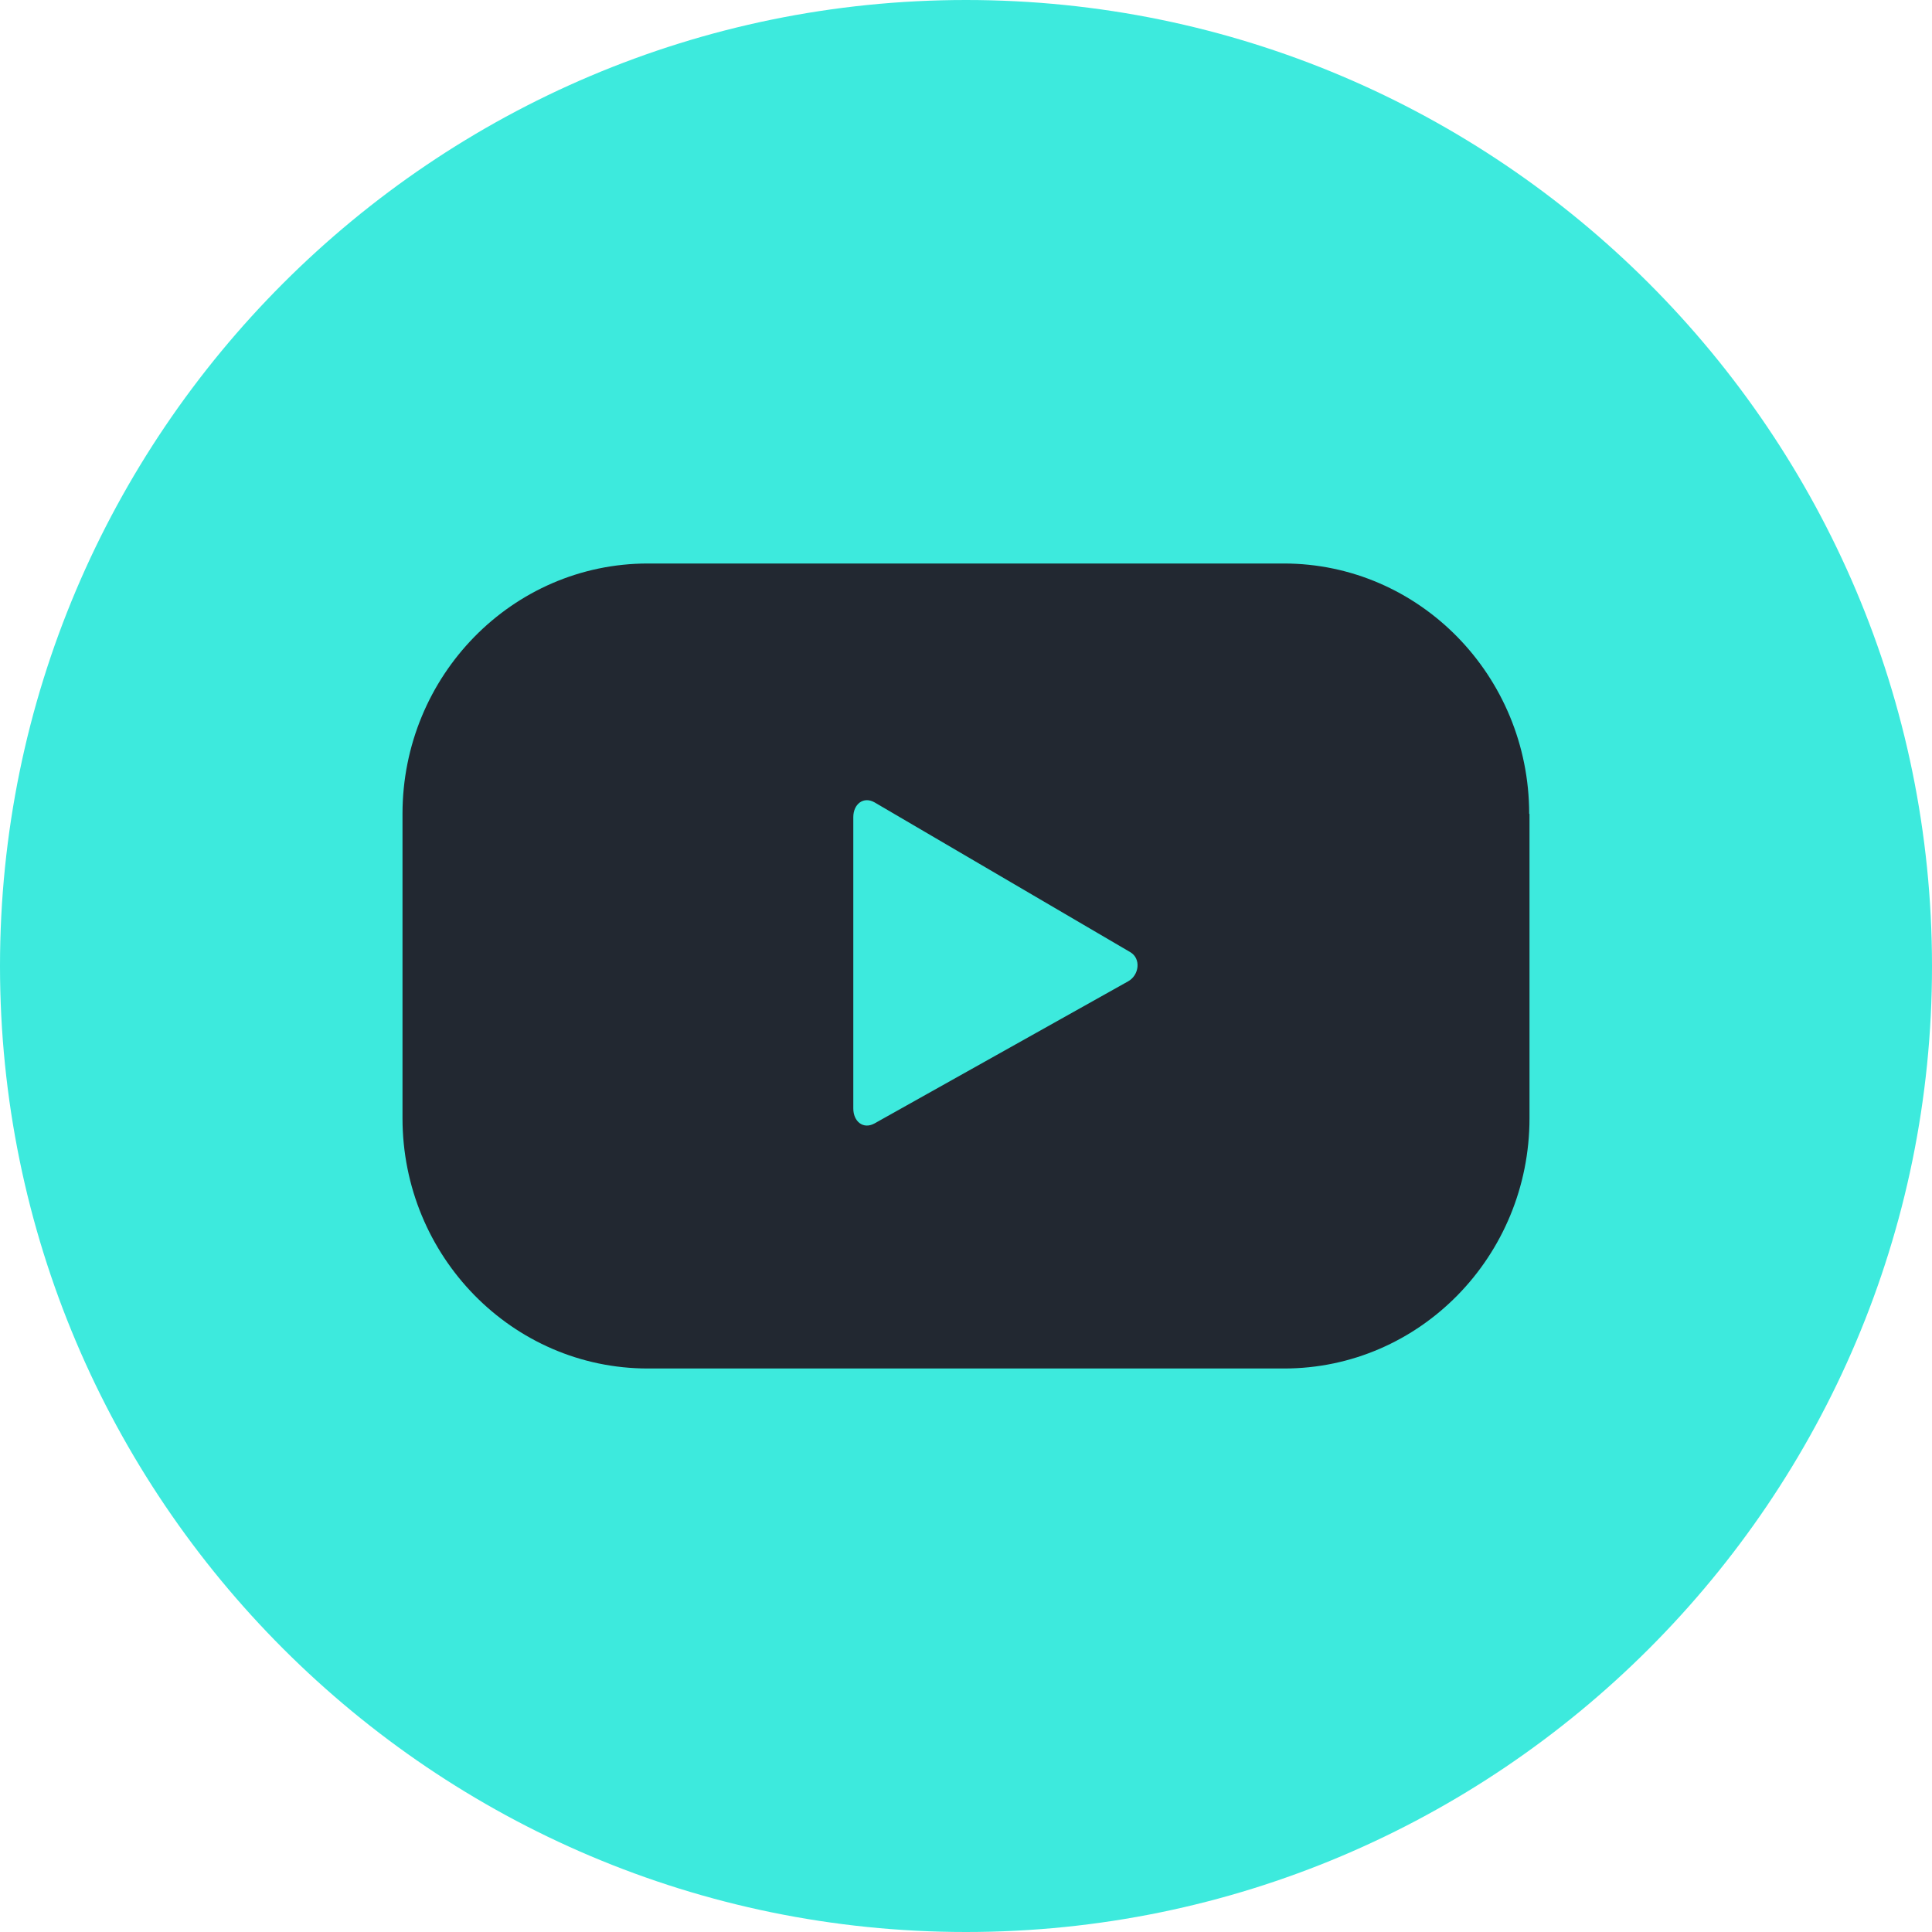 <svg width="24" height="24" viewBox="0 0 24 24" fill="none" xmlns="http://www.w3.org/2000/svg">
<g clip-path="url(#clip0_614_1184)">
<path d="M12 24C5.382 24 0 18.618 0 12C0 5.382 5.382 0 12 0C18.618 0 24 5.382 24 12C24.004 18.618 18.618 24 12 24Z" fill="#3DEADD"/>
<path d="M18.996 10.11C18.996 8.393 17.63 7 15.948 7H8.048C6.365 7 5 8.393 5 10.11V13.89C5 15.607 6.365 17 8.048 17H15.952C17.635 17 19 15.607 19 13.89V10.11H18.996ZM14.013 12.191L10.861 13.957C10.722 14.032 10.6 13.93 10.6 13.77V10.15C10.6 9.99 10.726 9.888 10.865 9.968L14.039 11.827C14.178 11.907 14.152 12.115 14.013 12.191Z" fill="#222831"/>
</g>
<defs>
<clipPath id="clip0_614_1184">
<rect width="24" height="24" fill="white"/>
</clipPath>
</defs>
</svg>
